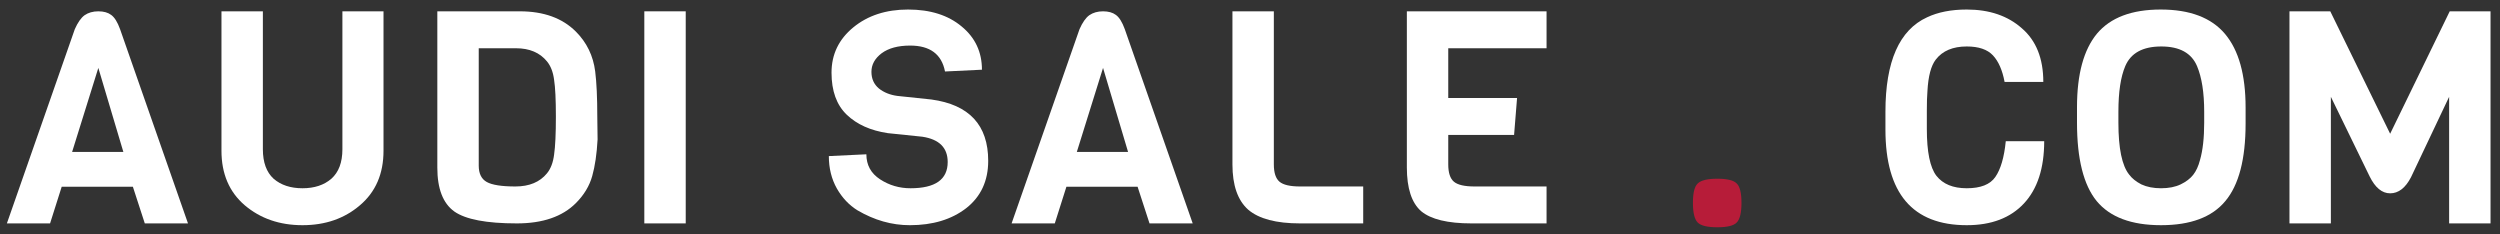 <svg width="235" height="22" viewBox="0 0 235 22" fill="none" xmlns="http://www.w3.org/2000/svg">
<rect x="0" y="0" width="235" height="22" fill="#333333" stroke="none"/>
<path d="M17.671 21H13.611L12.491 17.556H5.799L4.707 21H0.647L7.031 2.744C7.311 2.109 7.619 1.671 7.955 1.428C8.309 1.185 8.739 1.064 9.243 1.064C9.747 1.064 10.148 1.176 10.447 1.4C10.764 1.624 11.044 2.072 11.287 2.744L17.671 21ZM11.595 14.28L9.243 6.384L6.779 14.28H11.595Z" fill="white"/>
<path d="M36.05 1.064V14.168C36.05 16.333 35.313 18.041 33.838 19.292C32.382 20.543 30.581 21.168 28.434 21.168C26.287 21.168 24.477 20.543 23.002 19.292C21.546 18.041 20.818 16.333 20.818 14.168V1.064H24.71V14.028C24.71 15.26 25.046 16.184 25.718 16.8C26.409 17.397 27.314 17.696 28.434 17.696C29.554 17.696 30.459 17.397 31.15 16.8C31.841 16.184 32.186 15.26 32.186 14.028V1.064H36.05Z" fill="white"/>
<path d="M56.145 10.948L56.173 13.104C56.099 14.467 55.931 15.615 55.669 16.548C55.408 17.481 54.895 18.331 54.129 19.096C52.86 20.365 51.012 21 48.585 21C45.729 21 43.769 20.627 42.705 19.88C41.641 19.115 41.109 17.743 41.109 15.764V1.064H48.865C51.105 1.064 52.86 1.699 54.129 2.968C55.156 3.995 55.763 5.245 55.949 6.72C56.08 7.765 56.145 9.175 56.145 10.948ZM51.413 16.296C51.768 15.867 51.992 15.279 52.085 14.532C52.197 13.767 52.253 12.581 52.253 10.976C52.253 9.371 52.197 8.213 52.085 7.504C51.992 6.776 51.768 6.197 51.413 5.768C50.741 4.947 49.77 4.536 48.501 4.536H45.001V15.568C45.001 16.315 45.253 16.828 45.757 17.108C46.261 17.388 47.157 17.528 48.445 17.528C49.752 17.528 50.741 17.117 51.413 16.296Z" fill="white"/>
<path d="M64.458 21H60.566V1.064H64.458V21Z" fill="white"/>
<path d="M92.891 15.12C92.891 17.005 92.2 18.489 90.819 19.572C89.438 20.636 87.674 21.168 85.527 21.168C83.828 21.168 82.186 20.701 80.599 19.768C79.815 19.283 79.171 18.601 78.667 17.724C78.163 16.828 77.911 15.811 77.911 14.672L81.439 14.504C81.439 15.512 81.868 16.296 82.727 16.856C83.586 17.416 84.538 17.696 85.583 17.696C87.916 17.696 89.083 16.875 89.083 15.232C89.083 13.888 88.29 13.095 86.703 12.852L83.455 12.516C81.831 12.273 80.543 11.695 79.591 10.78C78.639 9.865 78.163 8.549 78.163 6.832C78.163 5.115 78.844 3.696 80.207 2.576C81.57 1.456 83.287 0.896 85.359 0.896C87.45 0.896 89.13 1.428 90.399 2.492C91.668 3.537 92.303 4.891 92.303 6.552L88.831 6.72C88.514 5.096 87.422 4.284 85.555 4.284C84.416 4.284 83.52 4.527 82.867 5.012C82.232 5.497 81.915 6.076 81.915 6.748C81.915 7.401 82.148 7.924 82.615 8.316C83.082 8.689 83.66 8.923 84.351 9.016L87.543 9.352C91.108 9.837 92.891 11.76 92.891 15.12Z" fill="white"/>
<path d="M112.114 21H108.054L106.934 17.556H100.242L99.15 21H95.09L101.474 2.744C101.754 2.109 102.062 1.671 102.398 1.428C102.753 1.185 103.182 1.064 103.686 1.064C104.19 1.064 104.591 1.176 104.89 1.4C105.207 1.624 105.487 2.072 105.73 2.744L112.114 21ZM106.038 14.28L103.686 6.384L101.222 14.28H106.038Z" fill="white"/>
<path d="M128.141 21H122.205C119.965 21 118.341 20.571 117.333 19.712C116.344 18.835 115.849 17.416 115.849 15.456V1.064H119.741V15.456C119.741 16.24 119.919 16.781 120.273 17.08C120.628 17.379 121.272 17.528 122.205 17.528H128.141V21Z" fill="white"/>
<path d="M145.376 21H138.32C136.08 21 134.503 20.617 133.588 19.852C132.692 19.068 132.244 17.696 132.244 15.736V1.064H145.376V4.536H136.136V9.212H142.604L142.324 12.684H136.136V15.456C136.136 16.24 136.313 16.781 136.668 17.08C137.023 17.379 137.667 17.528 138.6 17.528H145.376V21Z" fill="white"/>
<path d="M163.251 17.248C163.55 17.528 163.699 18.135 163.699 19.068C163.699 20.001 163.55 20.617 163.251 20.916C162.971 21.215 162.364 21.364 161.431 21.364C160.498 21.364 159.882 21.215 159.583 20.916C159.284 20.617 159.135 20.001 159.135 19.068C159.135 18.135 159.284 17.528 159.583 17.248C159.882 16.949 160.498 16.8 161.431 16.8C162.364 16.8 162.971 16.949 163.251 17.248Z" fill="#CE183A" fill-opacity="0.85"/>
<path d="M188.543 13.272H192.155C192.155 15.811 191.52 17.761 190.251 19.124C188.981 20.487 187.189 21.168 184.875 21.168C179.779 21.168 177.231 18.172 177.231 12.18V10.5C177.231 5.777 178.537 2.819 181.151 1.624C182.177 1.139 183.419 0.896 184.875 0.896C187.003 0.896 188.729 1.484 190.055 2.66C191.399 3.817 192.071 5.497 192.071 7.7H188.431C188.225 6.599 187.861 5.768 187.339 5.208C186.816 4.648 185.995 4.368 184.875 4.368C183.568 4.368 182.597 4.779 181.963 5.6C181.515 6.179 181.253 7.168 181.179 8.568C181.141 9.016 181.123 9.623 181.123 10.388V12.124C181.123 14.271 181.421 15.736 182.019 16.52C182.635 17.304 183.587 17.696 184.875 17.696C186.181 17.696 187.077 17.341 187.563 16.632C188.067 15.904 188.393 14.784 188.543 13.272Z" fill="white"/>
<path d="M211.086 10.108V11.62C211.086 14.961 210.452 17.388 209.182 18.9C207.932 20.412 205.916 21.168 203.134 21.168C200.353 21.168 198.337 20.412 197.086 18.9C195.854 17.388 195.238 14.933 195.238 11.536V10.08C195.238 6.981 195.864 4.676 197.114 3.164C198.384 1.652 200.381 0.896 203.106 0.896C205.85 0.896 207.866 1.661 209.154 3.192C210.442 4.723 211.086 7.028 211.086 10.108ZM207.194 11.536V10.5C207.194 8.708 206.97 7.28 206.522 6.216C206 4.984 204.88 4.368 203.162 4.368C201.426 4.368 200.297 4.984 199.774 6.216C199.345 7.224 199.13 8.652 199.13 10.5V11.536C199.13 13.944 199.466 15.568 200.138 16.408C200.4 16.763 200.782 17.071 201.286 17.332C201.809 17.575 202.425 17.696 203.134 17.696C203.862 17.696 204.478 17.575 204.982 17.332C205.486 17.089 205.878 16.791 206.158 16.436C206.438 16.081 206.653 15.615 206.802 15.036C207.064 14.121 207.194 12.955 207.194 11.536Z" fill="white"/>
<path d="M230.218 9.1L226.634 16.66C226.111 17.668 225.458 18.172 224.674 18.172C223.909 18.172 223.265 17.64 222.742 16.576L219.102 9.1V21H215.21V1.064H219.046L224.674 12.572L230.274 1.064H234.11V21H230.218V9.1Z" fill="white"/>
</svg>
